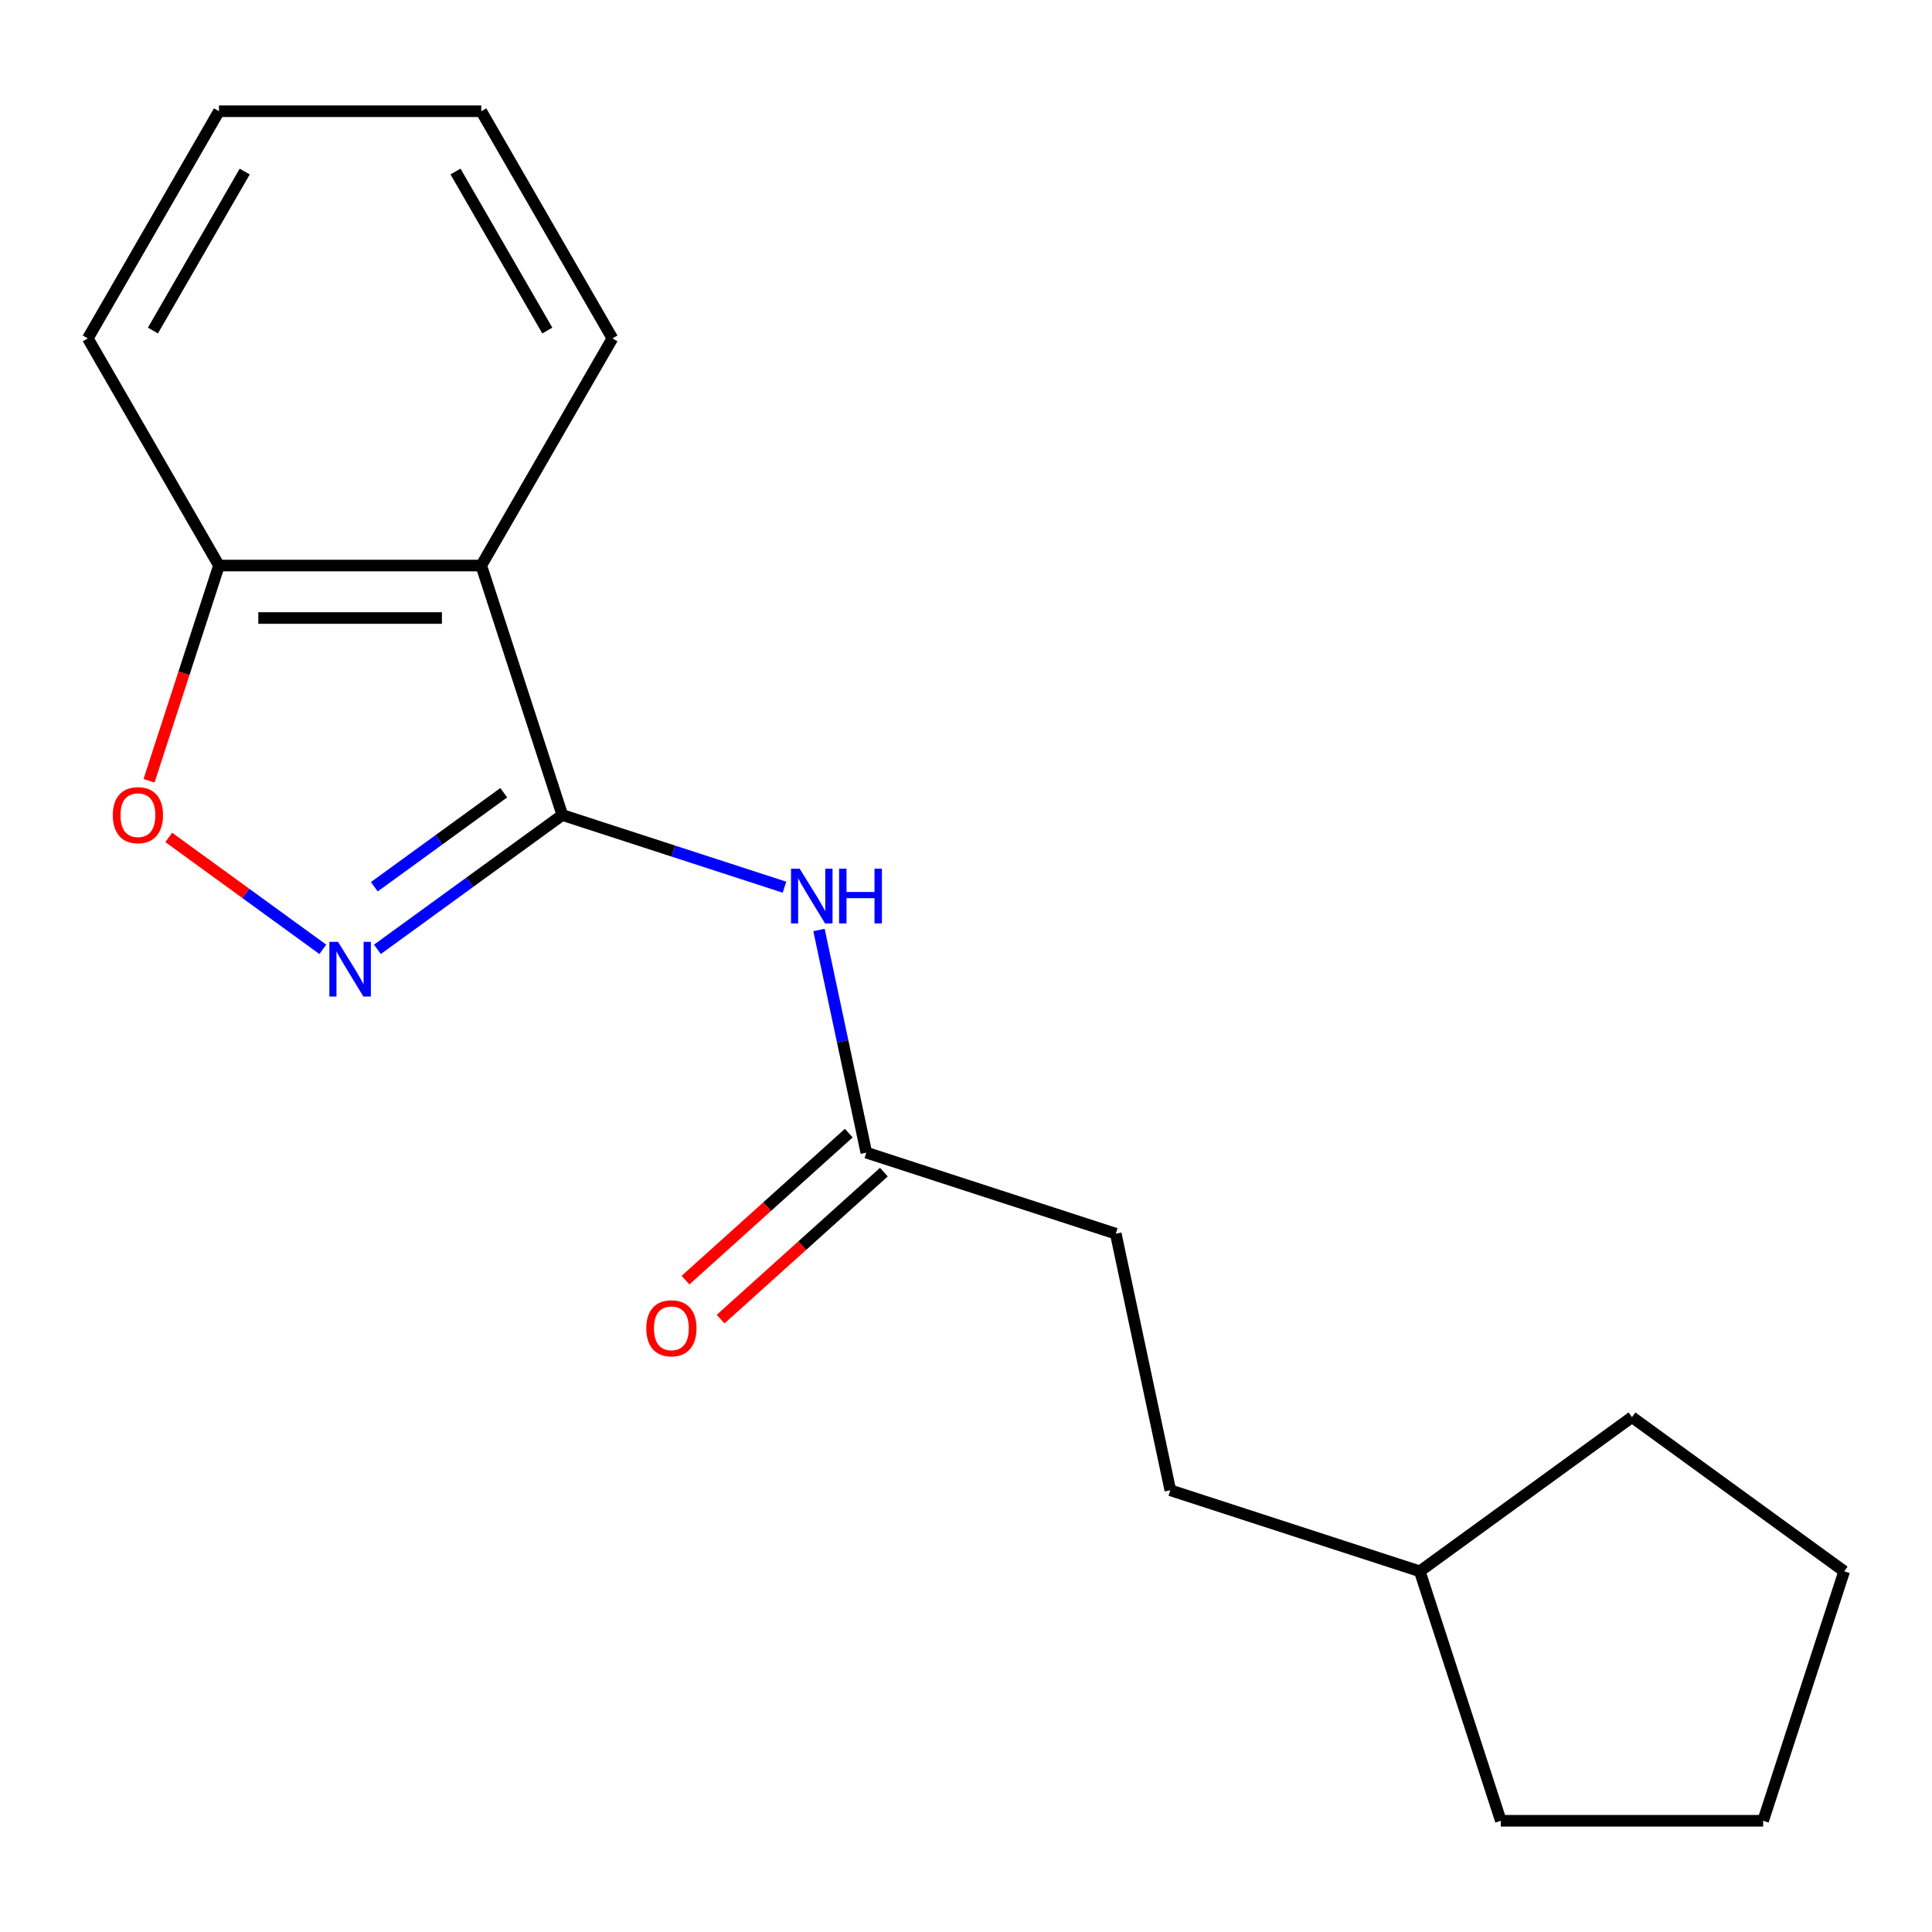 <?xml version='1.0' encoding='iso-8859-1'?>
<svg version='1.1' baseProfile='full'
              xmlns='http://www.w3.org/2000/svg'
                      xmlns:rdkit='http://www.rdkit.org/xml'
                      xmlns:xlink='http://www.w3.org/1999/xlink'
                  xml:space='preserve'
width='1000px' height='1000px' viewBox='0 0 1000 1000'>
<!-- END OF HEADER -->
<rect style='opacity:1.0;fill:#FFFFFF;stroke:none' width='1000' height='1000' x='0' y='0'> </rect>
<path class='bond-0' d='M 291.056,421.847 L 243.205,456.613' style='fill:none;fill-rule:evenodd;stroke:#000000;stroke-width:6px;stroke-linecap:butt;stroke-linejoin:miter;stroke-opacity:1' />
<path class='bond-0' d='M 243.205,456.613 L 195.354,491.379' style='fill:none;fill-rule:evenodd;stroke:#0000FF;stroke-width:6px;stroke-linecap:butt;stroke-linejoin:miter;stroke-opacity:1' />
<path class='bond-0' d='M 260.741,410.309 L 227.245,434.646' style='fill:none;fill-rule:evenodd;stroke:#000000;stroke-width:6px;stroke-linecap:butt;stroke-linejoin:miter;stroke-opacity:1' />
<path class='bond-0' d='M 227.245,434.646 L 193.749,458.982' style='fill:none;fill-rule:evenodd;stroke:#0000FF;stroke-width:6px;stroke-linecap:butt;stroke-linejoin:miter;stroke-opacity:1' />
<path class='bond-1' d='M 291.056,421.847 L 249.103,292.726' style='fill:none;fill-rule:evenodd;stroke:#000000;stroke-width:6px;stroke-linecap:butt;stroke-linejoin:miter;stroke-opacity:1' />
<path class='bond-2' d='M 291.056,421.847 L 348.55,440.528' style='fill:none;fill-rule:evenodd;stroke:#000000;stroke-width:6px;stroke-linecap:butt;stroke-linejoin:miter;stroke-opacity:1' />
<path class='bond-2' d='M 348.55,440.528 L 406.043,459.208' style='fill:none;fill-rule:evenodd;stroke:#0000FF;stroke-width:6px;stroke-linecap:butt;stroke-linejoin:miter;stroke-opacity:1' />
<path class='bond-3' d='M 167.086,491.379 L 127.213,462.41' style='fill:none;fill-rule:evenodd;stroke:#0000FF;stroke-width:6px;stroke-linecap:butt;stroke-linejoin:miter;stroke-opacity:1' />
<path class='bond-3' d='M 127.213,462.41 L 87.341,433.441' style='fill:none;fill-rule:evenodd;stroke:#FF0000;stroke-width:6px;stroke-linecap:butt;stroke-linejoin:miter;stroke-opacity:1' />
<path class='bond-5' d='M 249.103,292.726 L 113.337,292.726' style='fill:none;fill-rule:evenodd;stroke:#000000;stroke-width:6px;stroke-linecap:butt;stroke-linejoin:miter;stroke-opacity:1' />
<path class='bond-5' d='M 228.738,319.88 L 133.702,319.88' style='fill:none;fill-rule:evenodd;stroke:#000000;stroke-width:6px;stroke-linecap:butt;stroke-linejoin:miter;stroke-opacity:1' />
<path class='bond-8' d='M 249.103,292.726 L 316.985,175.15' style='fill:none;fill-rule:evenodd;stroke:#000000;stroke-width:6px;stroke-linecap:butt;stroke-linejoin:miter;stroke-opacity:1' />
<path class='bond-4' d='M 423.908,481.355 L 436.156,538.977' style='fill:none;fill-rule:evenodd;stroke:#0000FF;stroke-width:6px;stroke-linecap:butt;stroke-linejoin:miter;stroke-opacity:1' />
<path class='bond-4' d='M 436.156,538.977 L 448.404,596.599' style='fill:none;fill-rule:evenodd;stroke:#000000;stroke-width:6px;stroke-linecap:butt;stroke-linejoin:miter;stroke-opacity:1' />
<path class='bond-18' d='M 77.139,404.133 L 95.238,348.43' style='fill:none;fill-rule:evenodd;stroke:#FF0000;stroke-width:6px;stroke-linecap:butt;stroke-linejoin:miter;stroke-opacity:1' />
<path class='bond-18' d='M 95.238,348.43 L 113.337,292.726' style='fill:none;fill-rule:evenodd;stroke:#000000;stroke-width:6px;stroke-linecap:butt;stroke-linejoin:miter;stroke-opacity:1' />
<path class='bond-6' d='M 439.32,586.51 L 397.07,624.552' style='fill:none;fill-rule:evenodd;stroke:#000000;stroke-width:6px;stroke-linecap:butt;stroke-linejoin:miter;stroke-opacity:1' />
<path class='bond-6' d='M 397.07,624.552 L 354.82,662.593' style='fill:none;fill-rule:evenodd;stroke:#FF0000;stroke-width:6px;stroke-linecap:butt;stroke-linejoin:miter;stroke-opacity:1' />
<path class='bond-6' d='M 457.489,606.689 L 415.239,644.73' style='fill:none;fill-rule:evenodd;stroke:#000000;stroke-width:6px;stroke-linecap:butt;stroke-linejoin:miter;stroke-opacity:1' />
<path class='bond-6' d='M 415.239,644.73 L 372.989,682.772' style='fill:none;fill-rule:evenodd;stroke:#FF0000;stroke-width:6px;stroke-linecap:butt;stroke-linejoin:miter;stroke-opacity:1' />
<path class='bond-7' d='M 448.404,596.599 L 577.525,638.553' style='fill:none;fill-rule:evenodd;stroke:#000000;stroke-width:6px;stroke-linecap:butt;stroke-linejoin:miter;stroke-opacity:1' />
<path class='bond-11' d='M 113.337,292.726 L 45.455,175.15' style='fill:none;fill-rule:evenodd;stroke:#000000;stroke-width:6px;stroke-linecap:butt;stroke-linejoin:miter;stroke-opacity:1' />
<path class='bond-9' d='M 577.525,638.553 L 605.752,771.352' style='fill:none;fill-rule:evenodd;stroke:#000000;stroke-width:6px;stroke-linecap:butt;stroke-linejoin:miter;stroke-opacity:1' />
<path class='bond-14' d='M 316.985,175.15 L 249.103,57.574' style='fill:none;fill-rule:evenodd;stroke:#000000;stroke-width:6px;stroke-linecap:butt;stroke-linejoin:miter;stroke-opacity:1' />
<path class='bond-14' d='M 283.288,171.09 L 235.77,88.787' style='fill:none;fill-rule:evenodd;stroke:#000000;stroke-width:6px;stroke-linecap:butt;stroke-linejoin:miter;stroke-opacity:1' />
<path class='bond-10' d='M 605.752,771.352 L 734.872,813.306' style='fill:none;fill-rule:evenodd;stroke:#000000;stroke-width:6px;stroke-linecap:butt;stroke-linejoin:miter;stroke-opacity:1' />
<path class='bond-12' d='M 734.872,813.306 L 844.709,733.505' style='fill:none;fill-rule:evenodd;stroke:#000000;stroke-width:6px;stroke-linecap:butt;stroke-linejoin:miter;stroke-opacity:1' />
<path class='bond-13' d='M 734.872,813.306 L 776.826,942.426' style='fill:none;fill-rule:evenodd;stroke:#000000;stroke-width:6px;stroke-linecap:butt;stroke-linejoin:miter;stroke-opacity:1' />
<path class='bond-19' d='M 45.455,175.15 L 113.337,57.574' style='fill:none;fill-rule:evenodd;stroke:#000000;stroke-width:6px;stroke-linecap:butt;stroke-linejoin:miter;stroke-opacity:1' />
<path class='bond-19' d='M 79.152,171.09 L 126.67,88.787' style='fill:none;fill-rule:evenodd;stroke:#000000;stroke-width:6px;stroke-linecap:butt;stroke-linejoin:miter;stroke-opacity:1' />
<path class='bond-17' d='M 844.709,733.505 L 954.545,813.306' style='fill:none;fill-rule:evenodd;stroke:#000000;stroke-width:6px;stroke-linecap:butt;stroke-linejoin:miter;stroke-opacity:1' />
<path class='bond-16' d='M 776.826,942.426 L 912.592,942.426' style='fill:none;fill-rule:evenodd;stroke:#000000;stroke-width:6px;stroke-linecap:butt;stroke-linejoin:miter;stroke-opacity:1' />
<path class='bond-15' d='M 249.103,57.574 L 113.337,57.574' style='fill:none;fill-rule:evenodd;stroke:#000000;stroke-width:6px;stroke-linecap:butt;stroke-linejoin:miter;stroke-opacity:1' />
<path class='bond-20' d='M 912.592,942.426 L 954.545,813.306' style='fill:none;fill-rule:evenodd;stroke:#000000;stroke-width:6px;stroke-linecap:butt;stroke-linejoin:miter;stroke-opacity:1' />
<path  class='atom-1' d='M 174.96 487.488
L 184.24 502.488
Q 185.16 503.968, 186.64 506.648
Q 188.12 509.328, 188.2 509.488
L 188.2 487.488
L 191.96 487.488
L 191.96 515.808
L 188.08 515.808
L 178.12 499.408
Q 176.96 497.488, 175.72 495.288
Q 174.52 493.088, 174.16 492.408
L 174.16 515.808
L 170.48 515.808
L 170.48 487.488
L 174.96 487.488
' fill='#0000FF'/>
<path  class='atom-3' d='M 413.917 449.641
L 423.197 464.641
Q 424.117 466.121, 425.597 468.801
Q 427.077 471.481, 427.157 471.641
L 427.157 449.641
L 430.917 449.641
L 430.917 477.961
L 427.037 477.961
L 417.077 461.561
Q 415.917 459.641, 414.677 457.441
Q 413.477 455.241, 413.117 454.561
L 413.117 477.961
L 409.437 477.961
L 409.437 449.641
L 413.917 449.641
' fill='#0000FF'/>
<path  class='atom-3' d='M 434.317 449.641
L 438.157 449.641
L 438.157 461.681
L 452.637 461.681
L 452.637 449.641
L 456.477 449.641
L 456.477 477.961
L 452.637 477.961
L 452.637 464.881
L 438.157 464.881
L 438.157 477.961
L 434.317 477.961
L 434.317 449.641
' fill='#0000FF'/>
<path  class='atom-4' d='M 58.383 421.927
Q 58.383 415.127, 61.743 411.327
Q 65.103 407.527, 71.383 407.527
Q 77.663 407.527, 81.023 411.327
Q 84.383 415.127, 84.383 421.927
Q 84.383 428.807, 80.983 432.727
Q 77.583 436.607, 71.383 436.607
Q 65.143 436.607, 61.743 432.727
Q 58.383 428.847, 58.383 421.927
M 71.383 433.407
Q 75.703 433.407, 78.023 430.527
Q 80.383 427.607, 80.383 421.927
Q 80.383 416.367, 78.023 413.567
Q 75.703 410.727, 71.383 410.727
Q 67.063 410.727, 64.703 413.527
Q 62.383 416.327, 62.383 421.927
Q 62.383 427.647, 64.703 430.527
Q 67.063 433.407, 71.383 433.407
' fill='#FF0000'/>
<path  class='atom-7' d='M 334.511 687.524
Q 334.511 680.724, 337.871 676.924
Q 341.231 673.124, 347.511 673.124
Q 353.791 673.124, 357.151 676.924
Q 360.511 680.724, 360.511 687.524
Q 360.511 694.404, 357.111 698.324
Q 353.711 702.204, 347.511 702.204
Q 341.271 702.204, 337.871 698.324
Q 334.511 694.444, 334.511 687.524
M 347.511 699.004
Q 351.831 699.004, 354.151 696.124
Q 356.511 693.204, 356.511 687.524
Q 356.511 681.964, 354.151 679.164
Q 351.831 676.324, 347.511 676.324
Q 343.191 676.324, 340.831 679.124
Q 338.511 681.924, 338.511 687.524
Q 338.511 693.244, 340.831 696.124
Q 343.191 699.004, 347.511 699.004
' fill='#FF0000'/>
</svg>

